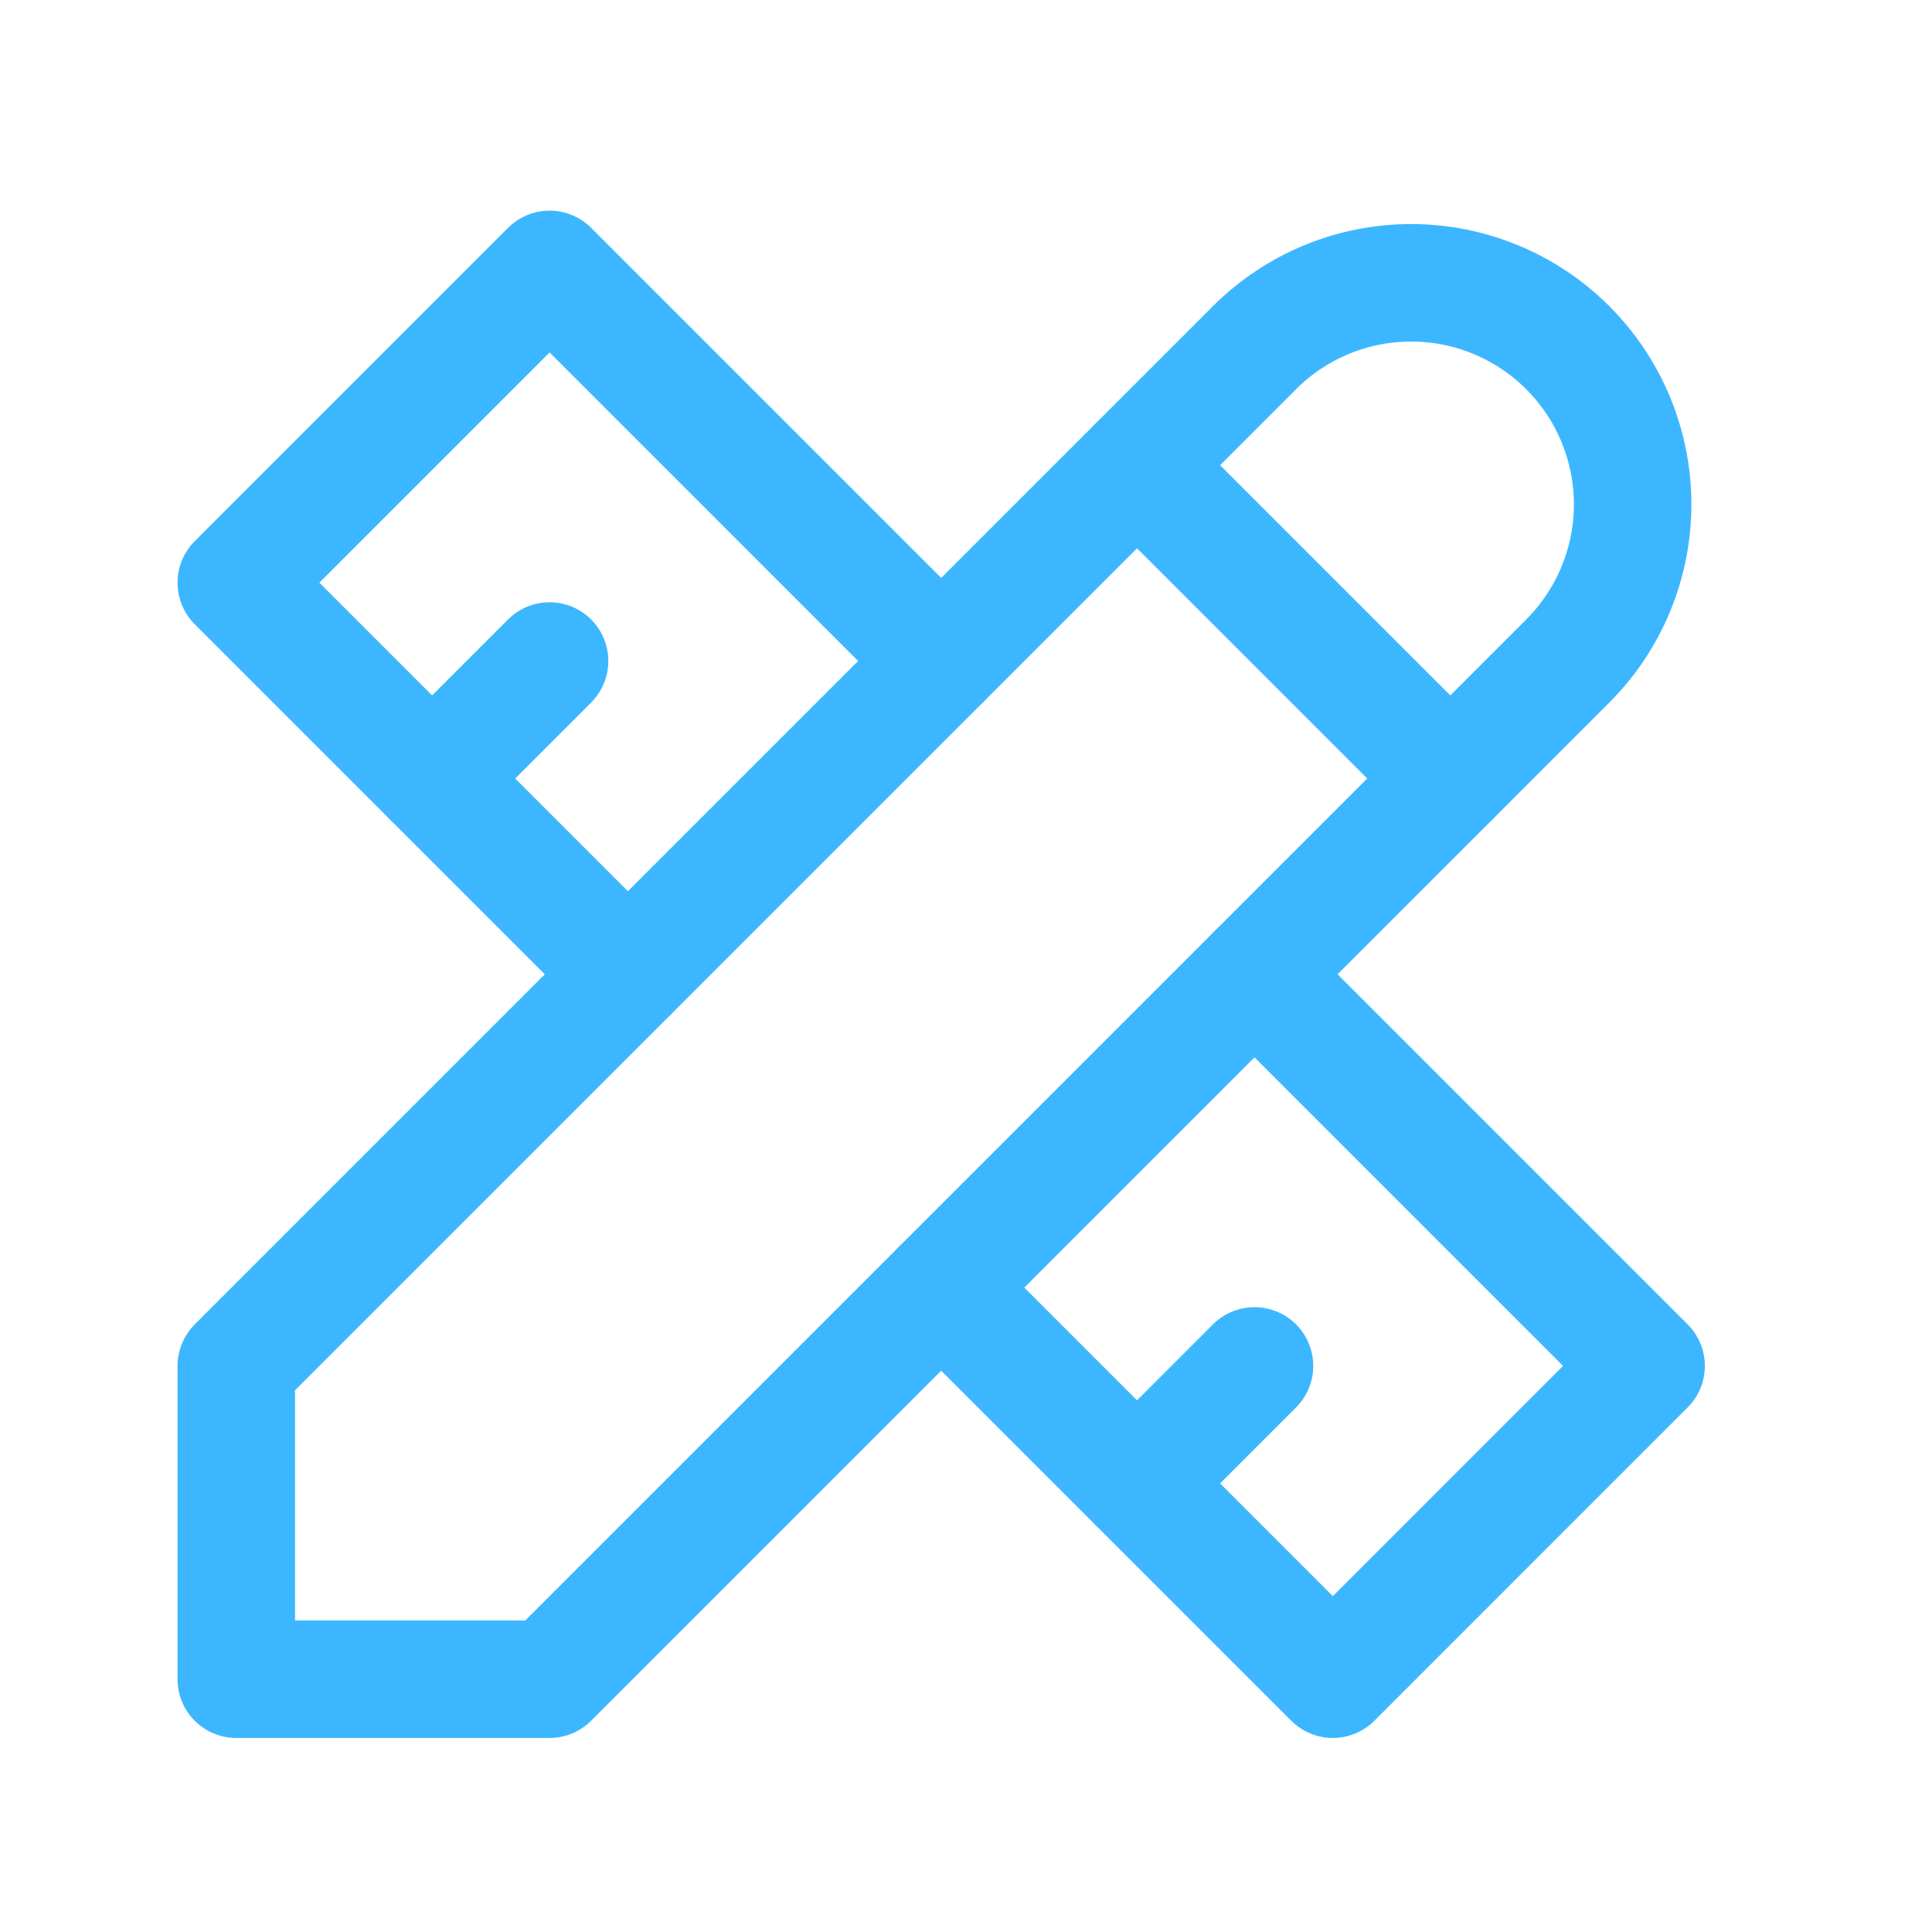 <?xml version="1.0" encoding="UTF-8"?> <svg xmlns="http://www.w3.org/2000/svg" width="37" height="37" viewBox="0 0 37 37" fill="none"><path d="M4.525 32.159H10.525L30.025 12.659C30.82 11.863 31.267 10.784 31.267 9.659C31.267 8.534 30.82 7.455 30.025 6.659C29.229 5.863 28.15 5.416 27.025 5.416C25.899 5.416 24.82 5.863 24.025 6.659L4.525 26.159V32.159Z" stroke="#3CB7FF" stroke-width="2.25" stroke-linecap="round" stroke-linejoin="round"></path><path d="M21.775 8.909L27.775 14.909" stroke="#3CB7FF" stroke-width="2.25" stroke-linecap="round" stroke-linejoin="round"></path><path d="M18.025 12.659L10.525 5.159L4.525 11.159L12.025 18.659" stroke="#3CB7FF" stroke-width="2.25" stroke-linecap="round" stroke-linejoin="round"></path><path d="M10.525 12.659L8.275 14.909" stroke="#3CB7FF" stroke-width="2.25" stroke-linecap="round" stroke-linejoin="round"></path><path d="M24.025 18.659L31.525 26.159L25.525 32.159L18.025 24.659" stroke="#3CB7FF" stroke-width="2.25" stroke-linecap="round" stroke-linejoin="round"></path><path d="M24.025 26.159L21.775 28.409" stroke="#3CB7FF" stroke-width="2.25" stroke-linecap="round" stroke-linejoin="round"></path></svg> 